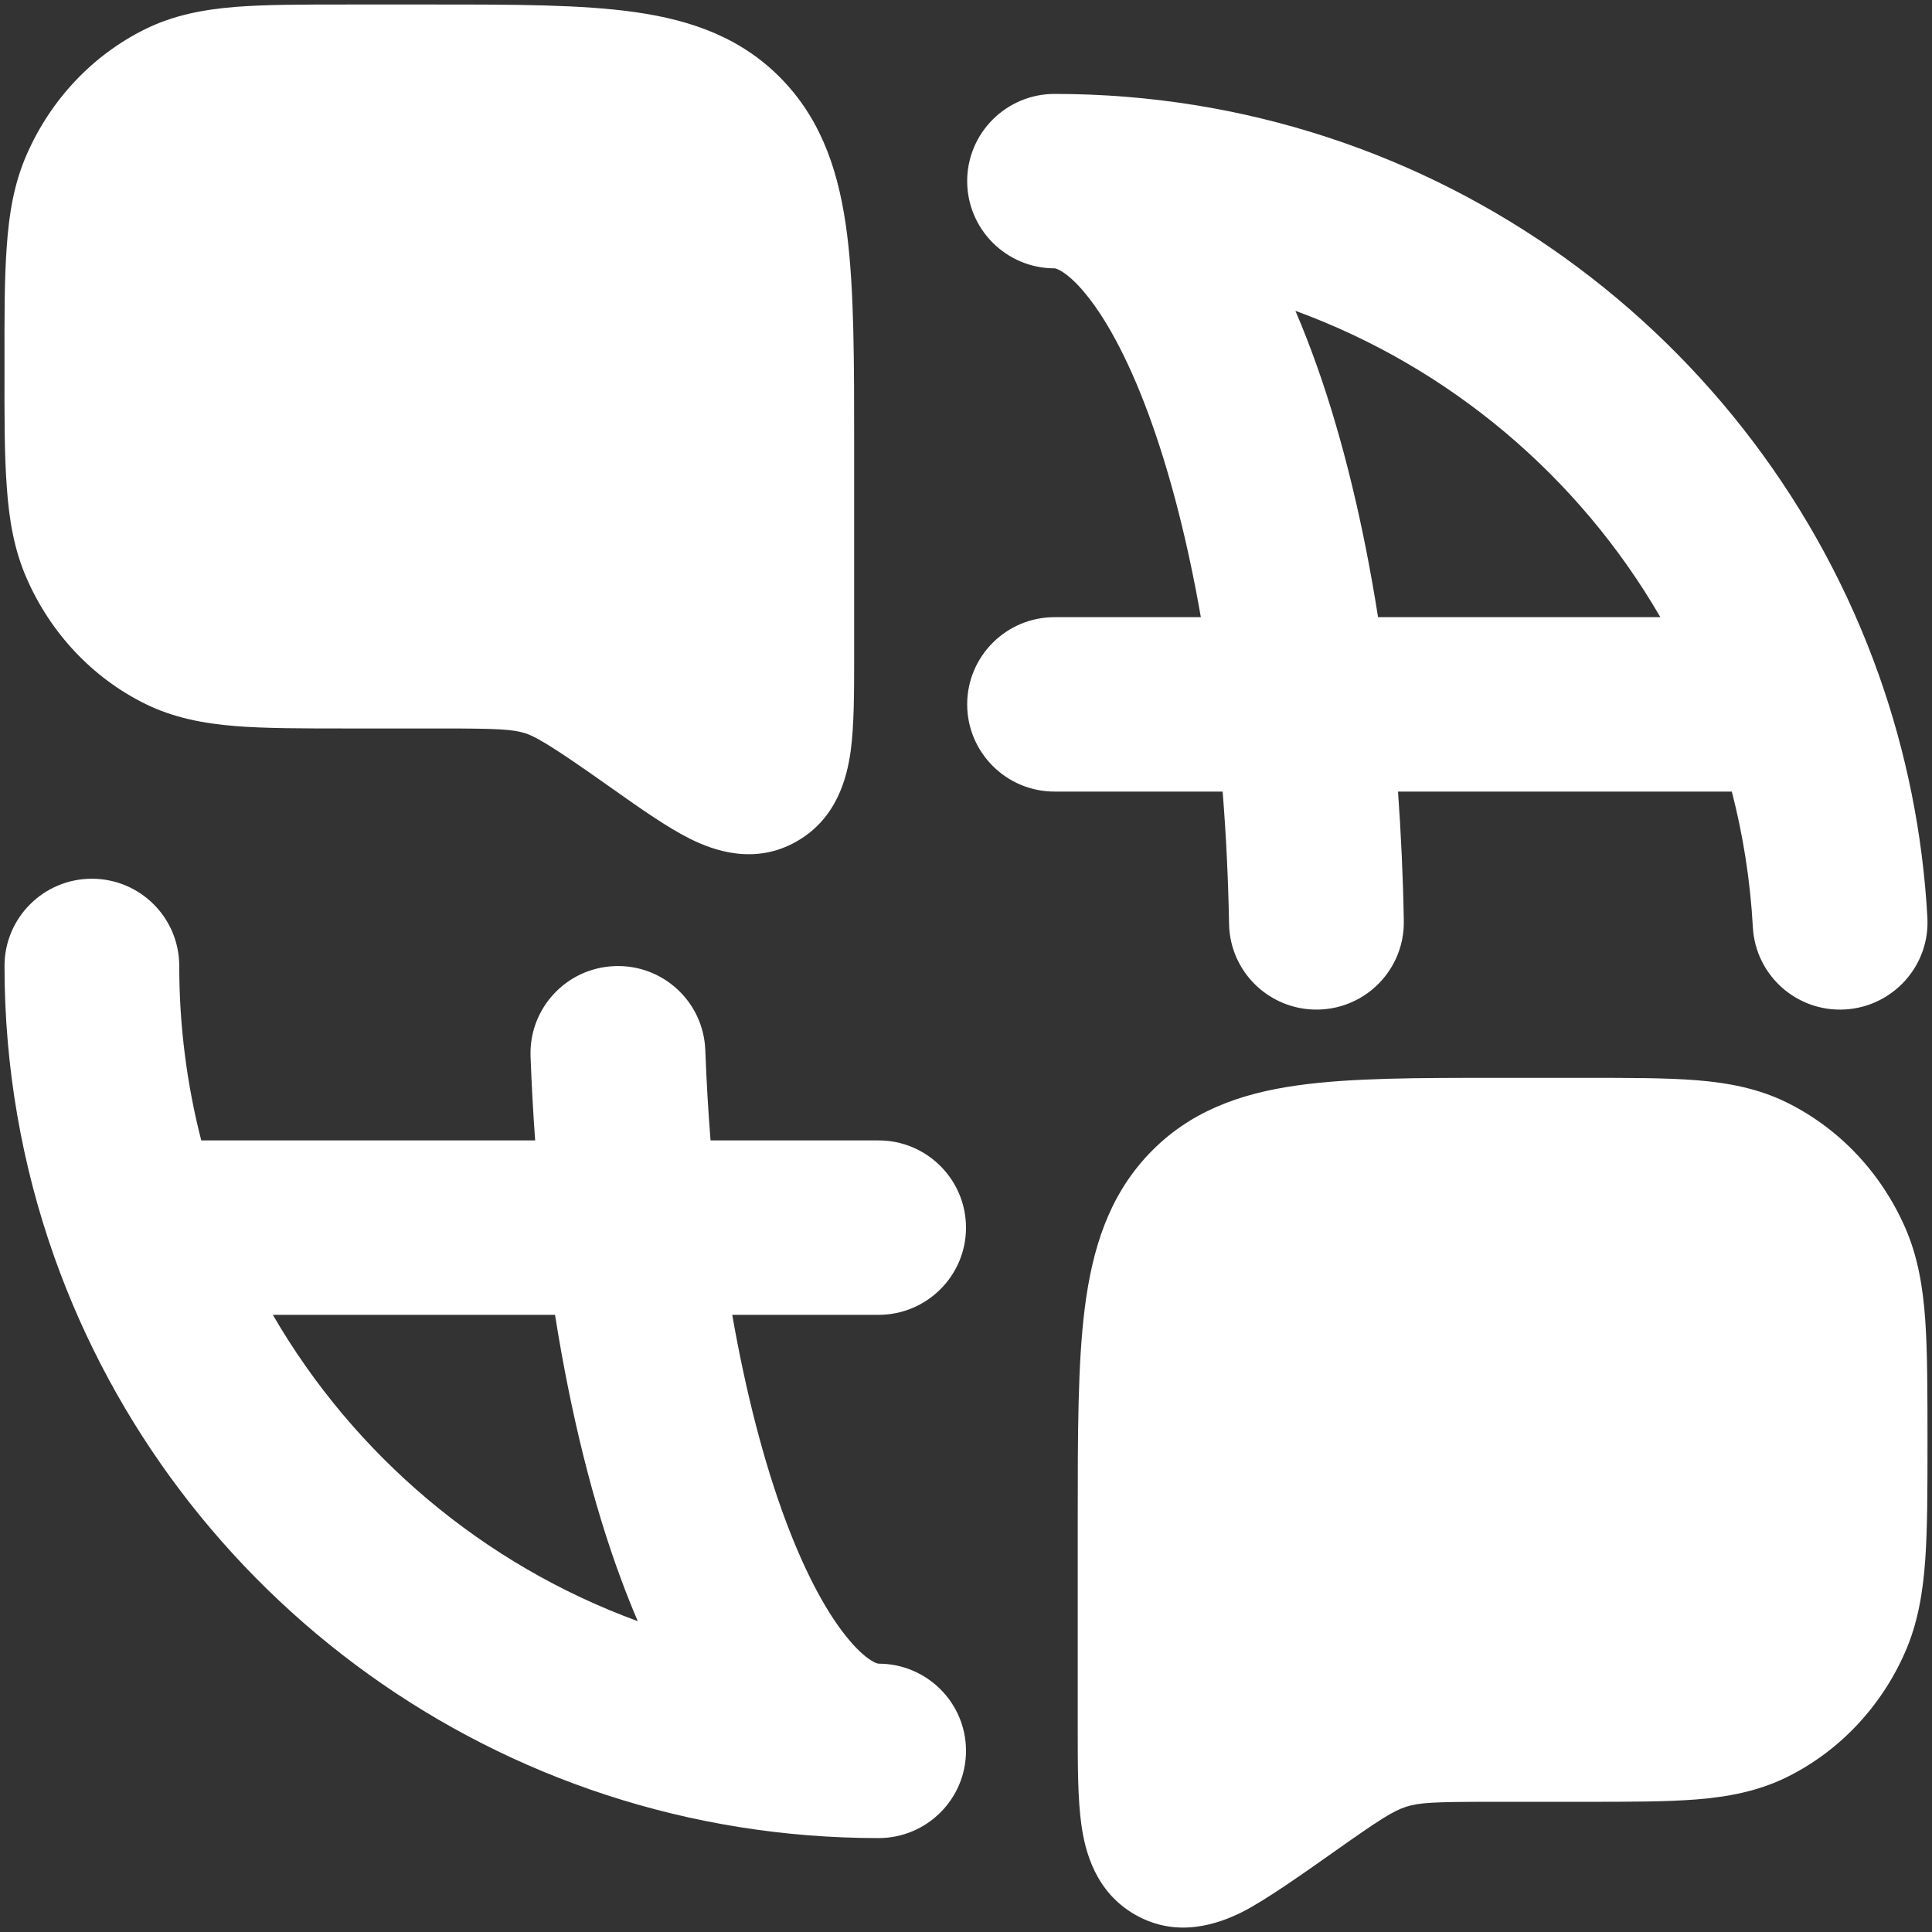 <svg width="18" height="18" viewBox="0 0 18 18" fill="none" xmlns="http://www.w3.org/2000/svg">
<rect x="0" y="0" width="18" height="18" fill="#333333" stroke="none"/>
<path fill-rule="evenodd" clip-rule="evenodd" d="M9.011 1.687C9.011 1.239 9.376 0.875 9.825 0.875C13.373 0.875 16.388 3.137 17.506 6.292C17.758 7.004 17.914 7.762 17.957 8.549C17.982 8.997 17.637 9.38 17.188 9.405C16.739 9.43 16.355 9.086 16.331 8.638C16.307 8.204 16.24 7.782 16.135 7.375H13.025C13.053 7.767 13.072 8.17 13.079 8.579C13.087 9.028 12.729 9.398 12.28 9.406C11.83 9.414 11.459 9.057 11.451 8.609C11.443 8.184 11.423 7.772 11.391 7.375H9.825C9.376 7.375 9.011 7.011 9.011 6.562C9.011 6.114 9.376 5.75 9.825 5.75H11.188C11.07 5.074 10.917 4.472 10.739 3.966C10.537 3.391 10.318 2.986 10.116 2.74C10.018 2.619 9.938 2.556 9.886 2.525C9.862 2.511 9.845 2.505 9.837 2.502C9.83 2.5 9.826 2.5 9.826 2.5C9.825 2.5 9.825 2.5 9.825 2.5C9.376 2.5 9.011 2.136 9.011 1.687ZM12.069 2.896C12.143 3.067 12.211 3.245 12.276 3.428C12.512 4.098 12.703 4.885 12.839 5.75H15.469C14.711 4.442 13.509 3.422 12.069 2.896ZM0.856 8.187C1.306 8.187 1.67 8.551 1.67 9C1.67 9.562 1.742 10.106 1.875 10.625H4.986C4.967 10.368 4.953 10.107 4.943 9.842C4.927 9.394 5.278 9.017 5.727 9.001C6.177 8.984 6.554 9.334 6.571 9.783C6.582 10.07 6.598 10.351 6.62 10.625H8.185C8.635 10.625 9 10.989 9 11.438C9 11.886 8.635 12.25 8.185 12.25H6.822C6.95 12.98 7.118 13.624 7.314 14.152C7.513 14.688 7.724 15.06 7.915 15.284C8.008 15.394 8.082 15.451 8.13 15.478C8.152 15.491 8.167 15.496 8.175 15.498C8.182 15.5 8.185 15.5 8.185 15.5C8.635 15.5 9 15.864 9 16.312C9 16.761 8.635 17.125 8.185 17.125C4.638 17.125 1.623 14.863 0.505 11.708C0.205 10.86 0.042 9.948 0.042 9C0.042 8.551 0.406 8.187 0.856 8.187ZM5.942 15.104C5.888 14.978 5.836 14.848 5.787 14.715C5.526 14.014 5.318 13.176 5.171 12.25H2.542C3.3 13.558 4.502 14.578 5.942 15.104Z" fill="white"/>
<path d="M5.917 0.113C6.447 0.188 6.922 0.355 7.3 0.755C7.673 1.15 7.823 1.639 7.892 2.183C7.958 2.703 7.958 3.361 7.958 4.158V4.158L7.958 6.122V6.122C7.958 6.451 7.958 6.76 7.925 7.001C7.891 7.244 7.797 7.627 7.421 7.84C7.031 8.062 6.65 7.925 6.427 7.814C6.214 7.707 5.966 7.532 5.711 7.352C5.263 7.035 5.022 6.873 4.898 6.833C4.777 6.794 4.641 6.787 4.102 6.787H3.235C2.824 6.787 2.479 6.787 2.196 6.765C1.9 6.741 1.619 6.689 1.352 6.557C0.86 6.314 0.473 5.899 0.251 5.394C0.131 5.123 0.084 4.839 0.063 4.533C0.041 4.237 0.041 3.875 0.042 3.437V3.437V3.392V3.392C0.041 2.953 0.041 2.591 0.063 2.296C0.084 1.99 0.131 1.706 0.251 1.435C0.473 0.93 0.86 0.515 1.352 0.272C1.619 0.14 1.9 0.088 2.196 0.064C2.479 0.042 2.824 0.042 3.235 0.042L3.235 0.042L4.045 0.042H4.045C4.792 0.042 5.419 0.042 5.917 0.113Z" fill="white"/>
<path d="M14.765 10.042C15.176 10.042 15.521 10.042 15.804 10.064C16.1 10.088 16.38 10.14 16.648 10.272C17.14 10.515 17.527 10.93 17.749 11.435C17.868 11.706 17.915 11.989 17.937 12.296C17.958 12.591 17.958 12.998 17.958 13.437C17.958 13.876 17.958 14.238 17.937 14.533C17.915 14.839 17.868 15.123 17.749 15.394C17.527 15.899 17.14 16.314 16.648 16.557C16.38 16.689 16.1 16.741 15.804 16.765C15.521 16.787 15.176 16.787 14.765 16.787H13.898C13.359 16.787 13.223 16.794 13.101 16.833C12.978 16.873 12.858 16.949 12.41 17.266C12.155 17.446 11.786 17.707 11.573 17.814C11.35 17.925 10.969 18.062 10.578 17.84C10.203 17.627 10.109 17.244 10.075 17.001C10.041 16.76 10.041 16.451 10.041 16.122L10.041 14.158C10.041 13.361 10.041 12.703 10.107 12.183C10.177 11.639 10.327 11.15 10.7 10.755C11.078 10.355 11.553 10.188 12.083 10.113C12.581 10.042 13.207 10.042 13.954 10.042H13.954L14.765 10.042Z" fill="white"/>
</svg>
